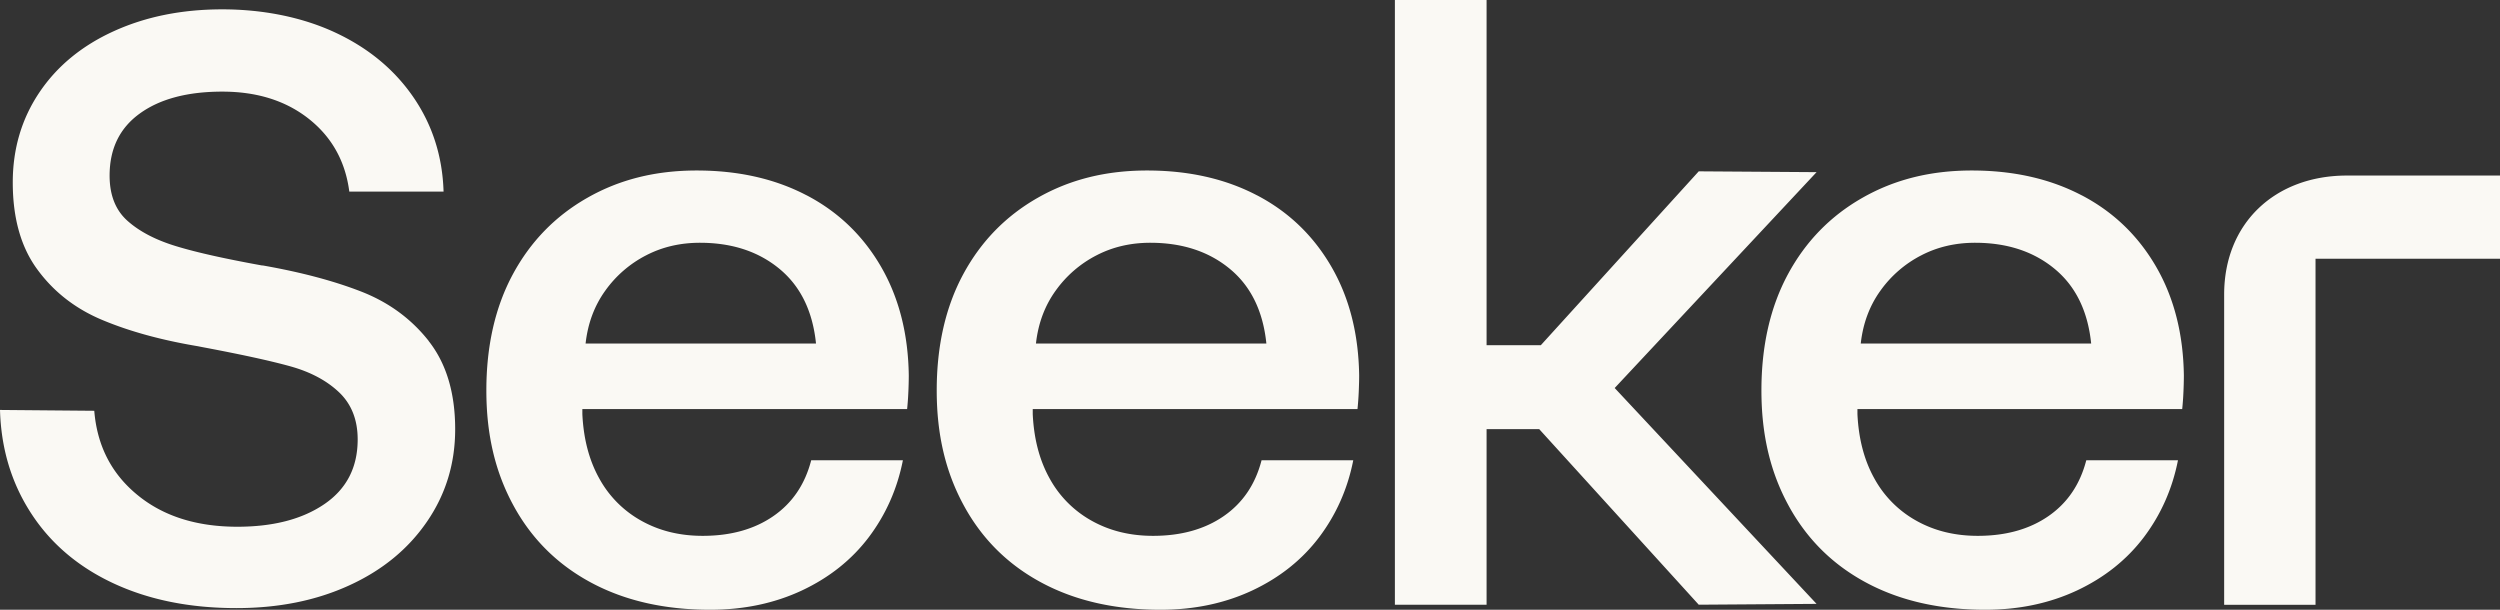 <svg xmlns="http://www.w3.org/2000/svg" width="246" height="60" fill="none"><rect width="100%" height="100%" fill="#333333" stroke="none"/><path fill="#FAF9F4" d="M79.357 19.213c-3.117-1.63-6.723-2.436-10.802-2.436-4.08 0-7.62.896-10.761 2.688-3.15 1.792-5.588 4.3-7.326 7.518-1.738 3.225-2.61 7.036-2.61 11.442 0 4.407.897 8.088 2.691 11.362 1.795 3.282 4.349 5.799 7.661 7.566C61.522 59.12 65.414 60 69.885 60c3.312 0 6.322-.635 9.023-1.898 2.7-1.27 4.895-3.013 6.584-5.245 1.68-2.231 2.798-4.756 3.353-7.566h-9.023c-.612 2.37-1.852 4.203-3.729 5.498-1.876 1.295-4.193 1.938-6.95 1.938-2.269 0-4.276-.497-6.046-1.49a10.546 10.546 0 0 1-4.136-4.17c-.996-1.792-1.542-3.893-1.657-6.32v-.497h31.957c.057-.554.098-1.116.122-1.694a37.79 37.79 0 0 0 .041-1.613c-.057-4.08-.963-7.647-2.733-10.702-1.77-3.054-4.21-5.4-7.326-7.028h-.008ZM57.623 33.799c.22-1.987.873-3.722 1.941-5.204a11.24 11.24 0 0 1 4.014-3.47c1.6-.83 3.37-1.237 5.295-1.237 3.15 0 5.752.855 7.824 2.565s3.272 4.162 3.598 7.354h-22.68l.008-.008Zm66.05-14.586c-3.116-1.63-6.722-2.436-10.802-2.436-4.079 0-7.62.896-10.761 2.688-3.149 1.792-5.588 4.3-7.326 7.518-1.738 3.225-2.61 7.036-2.61 11.442 0 4.407.897 8.088 2.692 11.362 1.795 3.282 4.348 5.799 7.661 7.566C105.839 59.12 109.73 60 114.201 60c3.312 0 6.323-.635 9.023-1.898 2.701-1.27 4.895-3.013 6.584-5.245 1.681-2.231 2.799-4.756 3.353-7.566h-9.023c-.612 2.37-1.852 4.203-3.728 5.498-1.877 1.295-4.194 1.938-6.951 1.938-2.268 0-4.275-.497-6.046-1.49a10.546 10.546 0 0 1-4.136-4.17c-.995-1.792-1.542-3.893-1.656-6.32v-.497h31.956c.057-.554.098-1.116.123-1.694.024-.578.041-1.116.041-1.613-.058-4.08-.963-7.647-2.734-10.702-1.77-3.054-4.209-5.4-7.326-7.028h-.008Zm-21.734 14.586c.22-1.987.873-3.722 1.942-5.204a11.241 11.241 0 0 1 4.014-3.47c1.599-.83 3.369-1.237 5.295-1.237 3.149 0 5.751.855 7.823 2.565 2.073 1.71 3.272 4.162 3.598 7.354h-22.68l.008-.008Zm102.886-14.586c-3.117-1.63-6.723-2.436-10.802-2.436s-7.62.896-10.761 2.688c-3.149 1.792-5.589 4.3-7.326 7.518-1.738 3.225-2.611 7.036-2.611 11.442 0 4.407.897 8.088 2.692 11.362 1.795 3.282 4.349 5.799 7.661 7.566C186.99 59.12 190.882 60 195.353 60c3.312 0 6.322-.635 9.023-1.898 2.7-1.27 4.895-3.013 6.584-5.245 1.68-2.231 2.798-4.756 3.353-7.566h-9.023c-.612 2.37-1.852 4.203-3.729 5.498-1.876 1.295-4.193 1.938-6.951 1.938-2.268 0-4.275-.497-6.045-1.49a10.546 10.546 0 0 1-4.136-4.17c-.996-1.792-1.542-3.893-1.657-6.32v-.497h31.957c.057-.554.098-1.116.122-1.694a37.79 37.79 0 0 0 .041-1.613c-.057-4.08-.963-7.647-2.733-10.702-1.77-3.054-4.21-5.4-7.326-7.028h-.008Zm-21.726 14.586c.22-1.987.873-3.722 1.941-5.204a11.241 11.241 0 0 1 4.014-3.47c1.599-.83 3.37-1.237 5.295-1.237 3.149 0 5.752.855 7.824 2.565s3.272 4.162 3.598 7.354h-22.68l.008-.008ZM246 17.274v8.185h-18.152v34.052h-8.991V28.978c0-7.037 5.026-11.704 12.074-11.704H246Zm-87.115 20.907 19.865 21.24-11.593.082-15.696-17.274h-5.181v17.274h-9.023V0h9.023v33.97h5.336l15.541-17.111 11.593.081-19.865 21.241ZM42.179 33.555c1.738 2.207 2.61 5.099 2.61 8.682 0 3.364-.921 6.393-2.773 9.09-1.852 2.703-4.406 4.796-7.661 6.279-3.255 1.49-6.951 2.231-11.095 2.231-4.585 0-8.608-.814-12.091-2.435-3.476-1.62-6.184-3.926-8.11-6.898C1.126 47.53.106 44.143 0 40.339l9.276.082c.277 3.42 1.68 6.173 4.226 8.266 2.537 2.094 5.825 3.144 9.856 3.144 3.532 0 6.387-.741 8.566-2.231 2.178-1.49 3.271-3.608 3.271-6.361 0-1.93-.612-3.47-1.819-4.626-1.216-1.157-2.815-2.012-4.805-2.566-1.991-.554-4.887-1.18-8.689-1.897l-.416-.082c-3.59-.602-6.706-1.458-9.358-2.565-2.651-1.1-4.789-2.753-6.412-4.96-1.632-2.2-2.44-5.066-2.44-8.593 0-3.306.873-6.255 2.611-8.845 1.738-2.59 4.177-4.601 7.326-6.035C14.343 1.637 17.9.92 21.873.92s7.84.758 11.095 2.273c3.255 1.514 5.825 3.632 7.702 6.36 1.876 2.729 2.871 5.824 2.977 9.301h-9.276c-.383-2.972-1.713-5.359-3.973-7.15-2.26-1.792-5.107-2.688-8.525-2.688-3.419 0-6.127.717-8.11 2.15-1.99 1.433-2.978 3.47-2.978 6.116 0 1.93.596 3.421 1.779 4.464 1.183 1.05 2.774 1.873 4.756 2.476 1.99.61 4.806 1.237 8.444 1.897h.082c3.753.66 6.983 1.515 9.684 2.566 2.7 1.05 4.928 2.671 6.665 4.878l-.016-.008Z"/></svg>